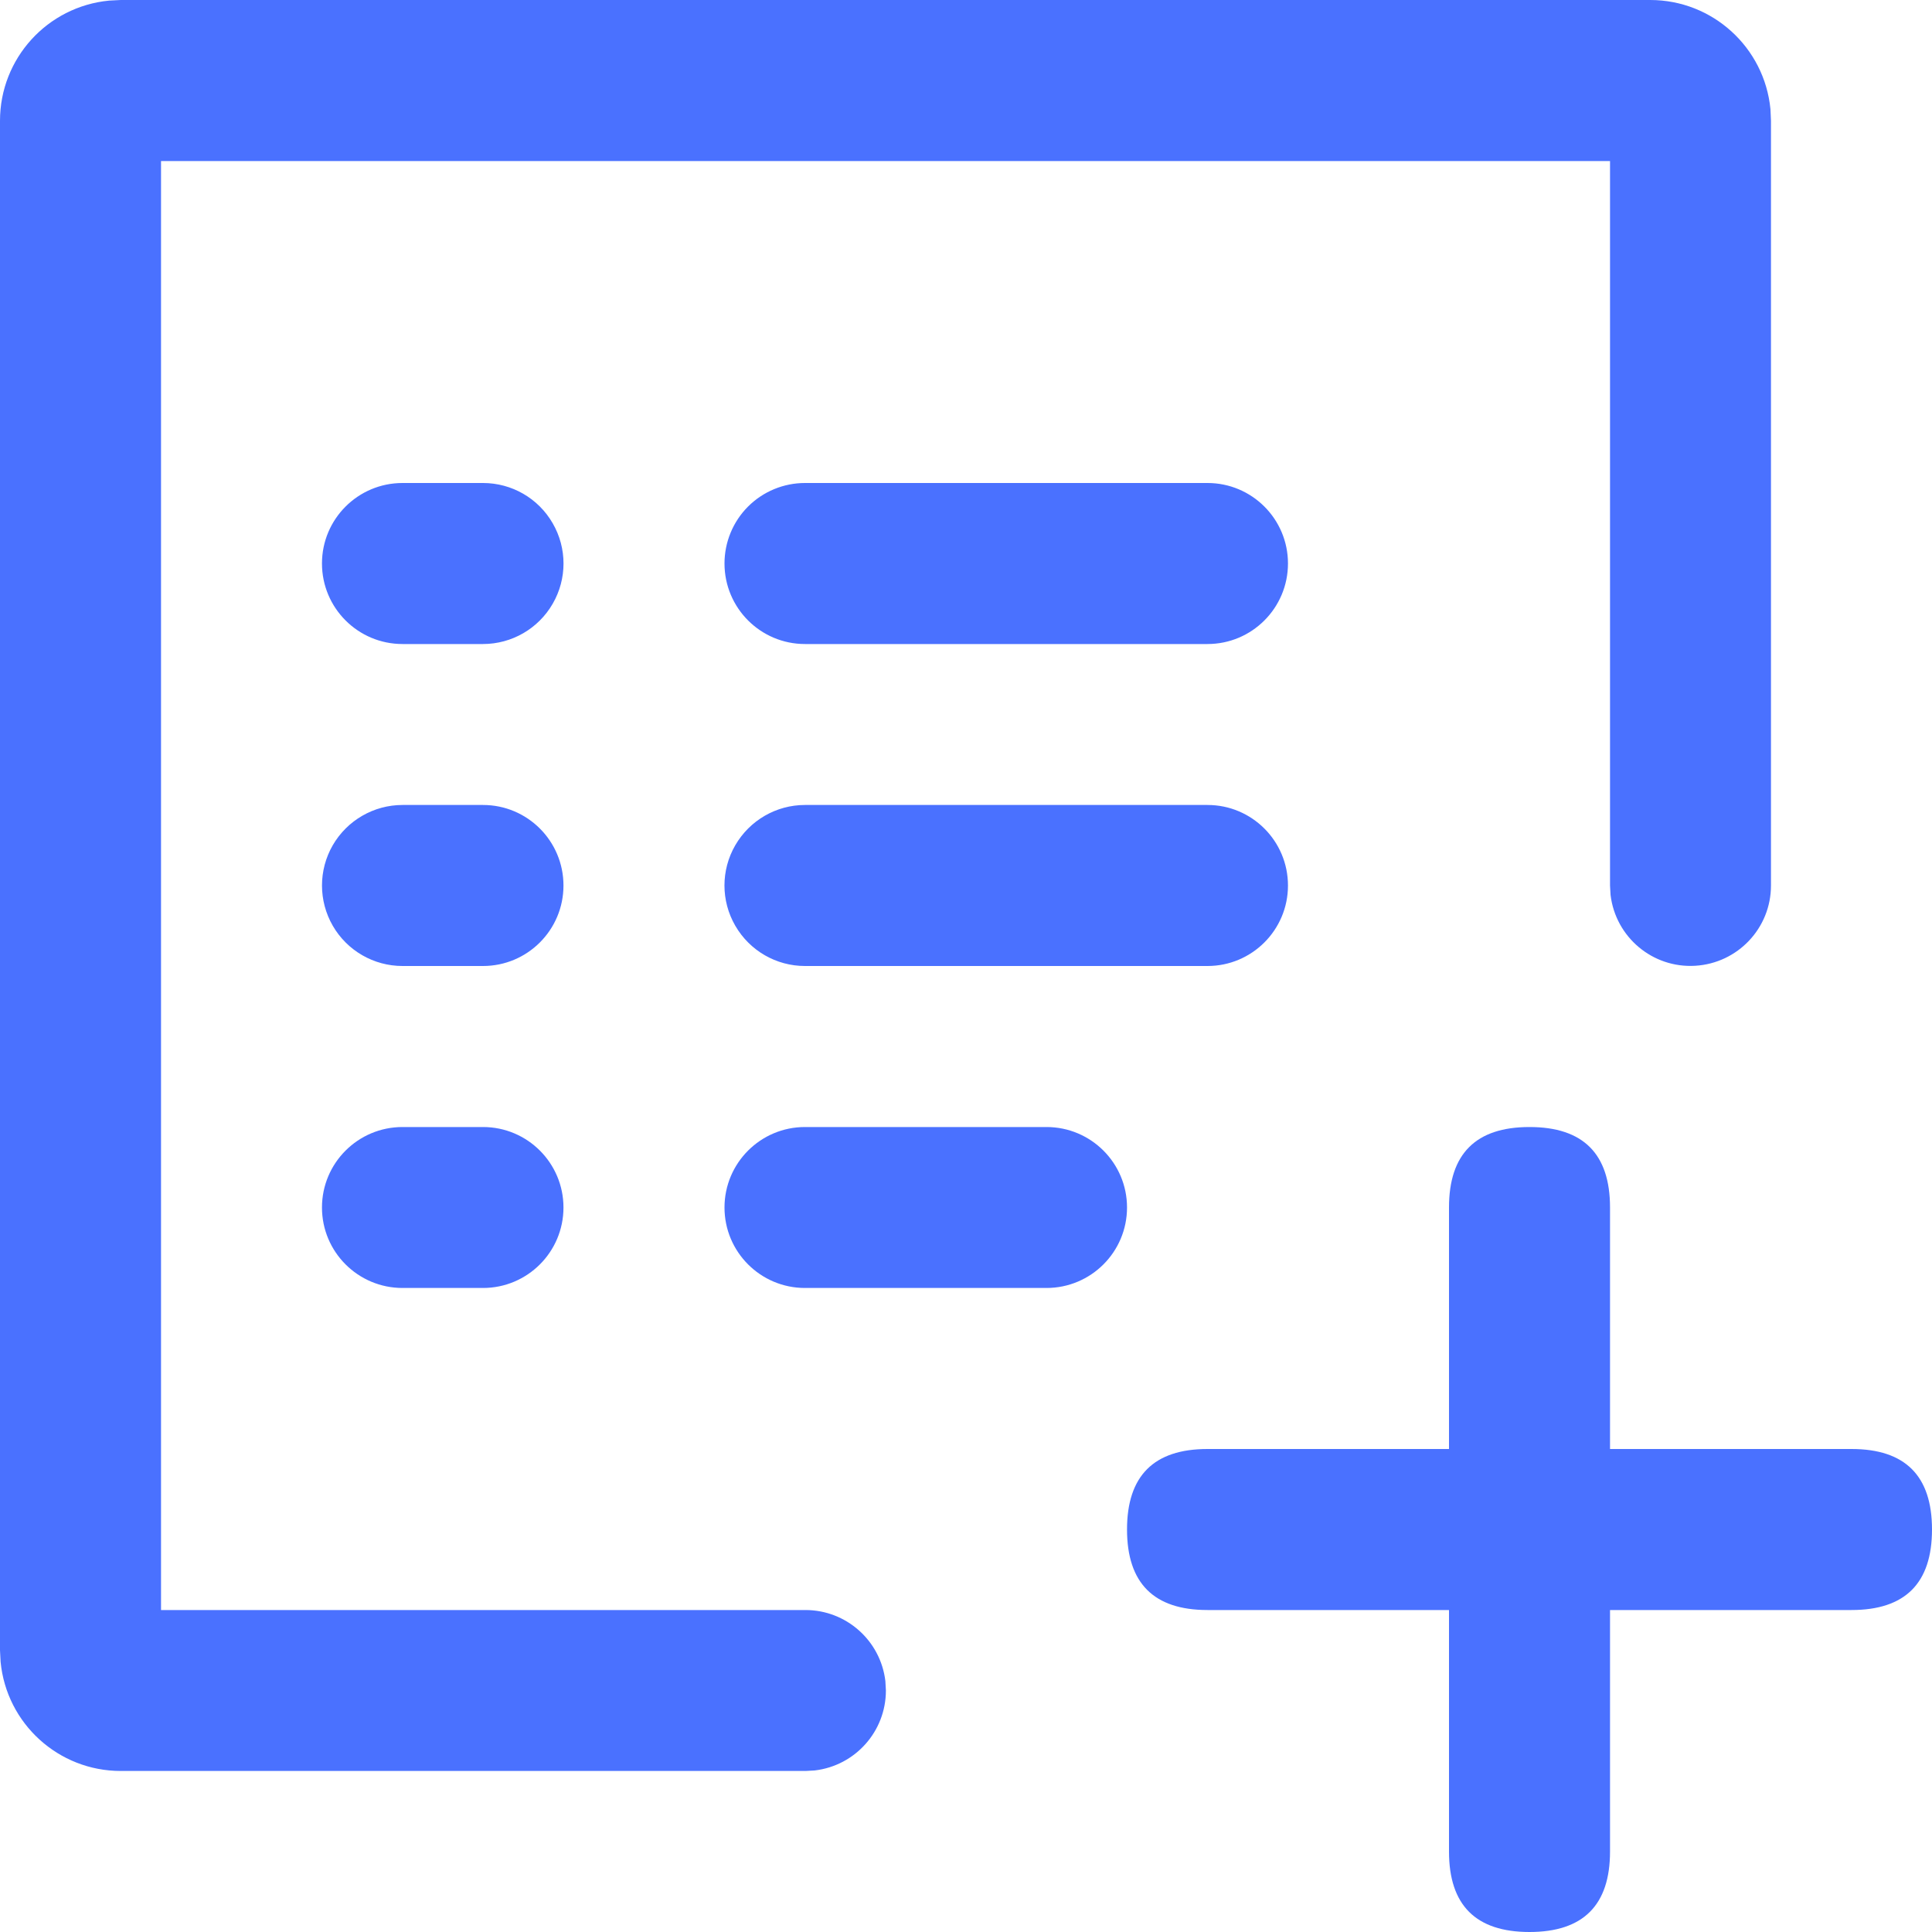 <?xml version="1.0" encoding="UTF-8"?>
<svg width="26px" height="26px" viewBox="0 0 26 26" version="1.1" xmlns="http://www.w3.org/2000/svg" xmlns:xlink="http://www.w3.org/1999/xlink">
    <title>创建任务</title>
    <g id="页面-1" stroke="none" stroke-width="1" fill="none" fill-rule="evenodd">
        <g id="生态合作-销售伙伴" transform="translate(-849, -1814)" fill="#4A71FF" fill-rule="nonzero">
            <g id="编组-2" transform="translate(360, 1803)">
                <g id="创建任务" transform="translate(489, 11)">
                    <path d="M22.208,0 C23.045,0 23.745,0.636 23.826,1.469 L23.833,1.625 L23.833,11.917 C23.833,12.49 23.386,12.963 22.813,12.997 C22.241,13.031 21.742,12.613 21.674,12.043 L21.667,11.917 L21.667,2.167 L2.167,2.167 L2.167,21.667 L10.839,21.667 C11.388,21.667 11.85,22.078 11.915,22.623 L11.922,22.75 C11.922,23.3 11.51,23.762 10.964,23.826 L10.839,23.833 L1.625,23.833 C0.788,23.833 0.088,23.197 0.008,22.364 L0,22.208 L0,1.625 C0,0.788 0.636,0.088 1.469,0.008 L1.625,0 L22.208,0 Z" id="路径"></path>
                    <path d="M10.833,13 L16.25,13 C16.848,13 17.333,12.515 17.333,11.917 C17.333,11.318 16.848,10.833 16.25,10.833 L10.833,10.833 C10.446,10.833 10.089,11.04 9.895,11.375 C9.701,11.71 9.701,12.123 9.895,12.458 C10.089,12.794 10.446,13 10.833,13 L10.833,13 Z M5.417,13 L6.5,13 C7.098,13 7.583,12.515 7.583,11.917 C7.583,11.318 7.098,10.833 6.5,10.833 L5.417,10.833 C5.03,10.833 4.672,11.04 4.478,11.375 C4.285,11.71 4.285,12.123 4.478,12.458 C4.672,12.794 5.03,13 5.417,13 L5.417,13 Z M10.833,17.333 L14.083,17.333 C14.682,17.333 15.167,16.848 15.167,16.25 C15.167,15.652 14.682,15.167 14.083,15.167 L10.833,15.167 C10.235,15.167 9.75,15.652 9.75,16.25 C9.75,16.848 10.235,17.333 10.833,17.333 L10.833,17.333 Z M5.417,17.333 L6.5,17.333 C7.098,17.333 7.583,16.848 7.583,16.25 C7.583,15.652 7.098,15.167 6.5,15.167 L5.417,15.167 C4.818,15.167 4.333,15.652 4.333,16.25 C4.333,16.848 4.818,17.333 5.417,17.333 Z M9.75,7.583 C9.75,8.182 10.235,8.667 10.833,8.667 L16.25,8.667 C16.848,8.667 17.333,8.182 17.333,7.583 C17.333,6.985 16.848,6.5 16.25,6.5 L10.833,6.5 C10.546,6.5 10.27,6.614 10.067,6.817 C9.864,7.02 9.75,7.296 9.75,7.583 L9.75,7.583 Z M4.333,7.583 C4.333,8.182 4.818,8.667 5.417,8.667 L6.5,8.667 C6.887,8.667 7.245,8.46 7.438,8.125 C7.632,7.79 7.632,7.377 7.438,7.042 C7.245,6.706 6.887,6.5 6.5,6.5 L5.417,6.5 C4.818,6.5 4.333,6.985 4.333,7.583 L4.333,7.583 Z" id="形状"></path>
                    <path d="M16.25,19.5 L24.917,19.5 C25.639,19.5 26,19.861 26,20.583 L26,20.583 C26,21.306 25.639,21.667 24.917,21.667 L16.25,21.667 C15.528,21.667 15.167,21.306 15.167,20.583 L15.167,20.583 C15.167,19.861 15.528,19.5 16.25,19.5 Z" id="路径"></path>
                    <path d="M21.667,16.25 L21.667,24.917 C21.667,25.639 21.306,26 20.583,26 L20.583,26 C19.861,26 19.5,25.639 19.5,24.917 L19.5,16.25 C19.5,15.528 19.861,15.167 20.583,15.167 L20.583,15.167 C21.306,15.167 21.667,15.528 21.667,16.25 Z" id="路径"></path>
                </g>
            </g>
        </g>
    </g>
</svg>